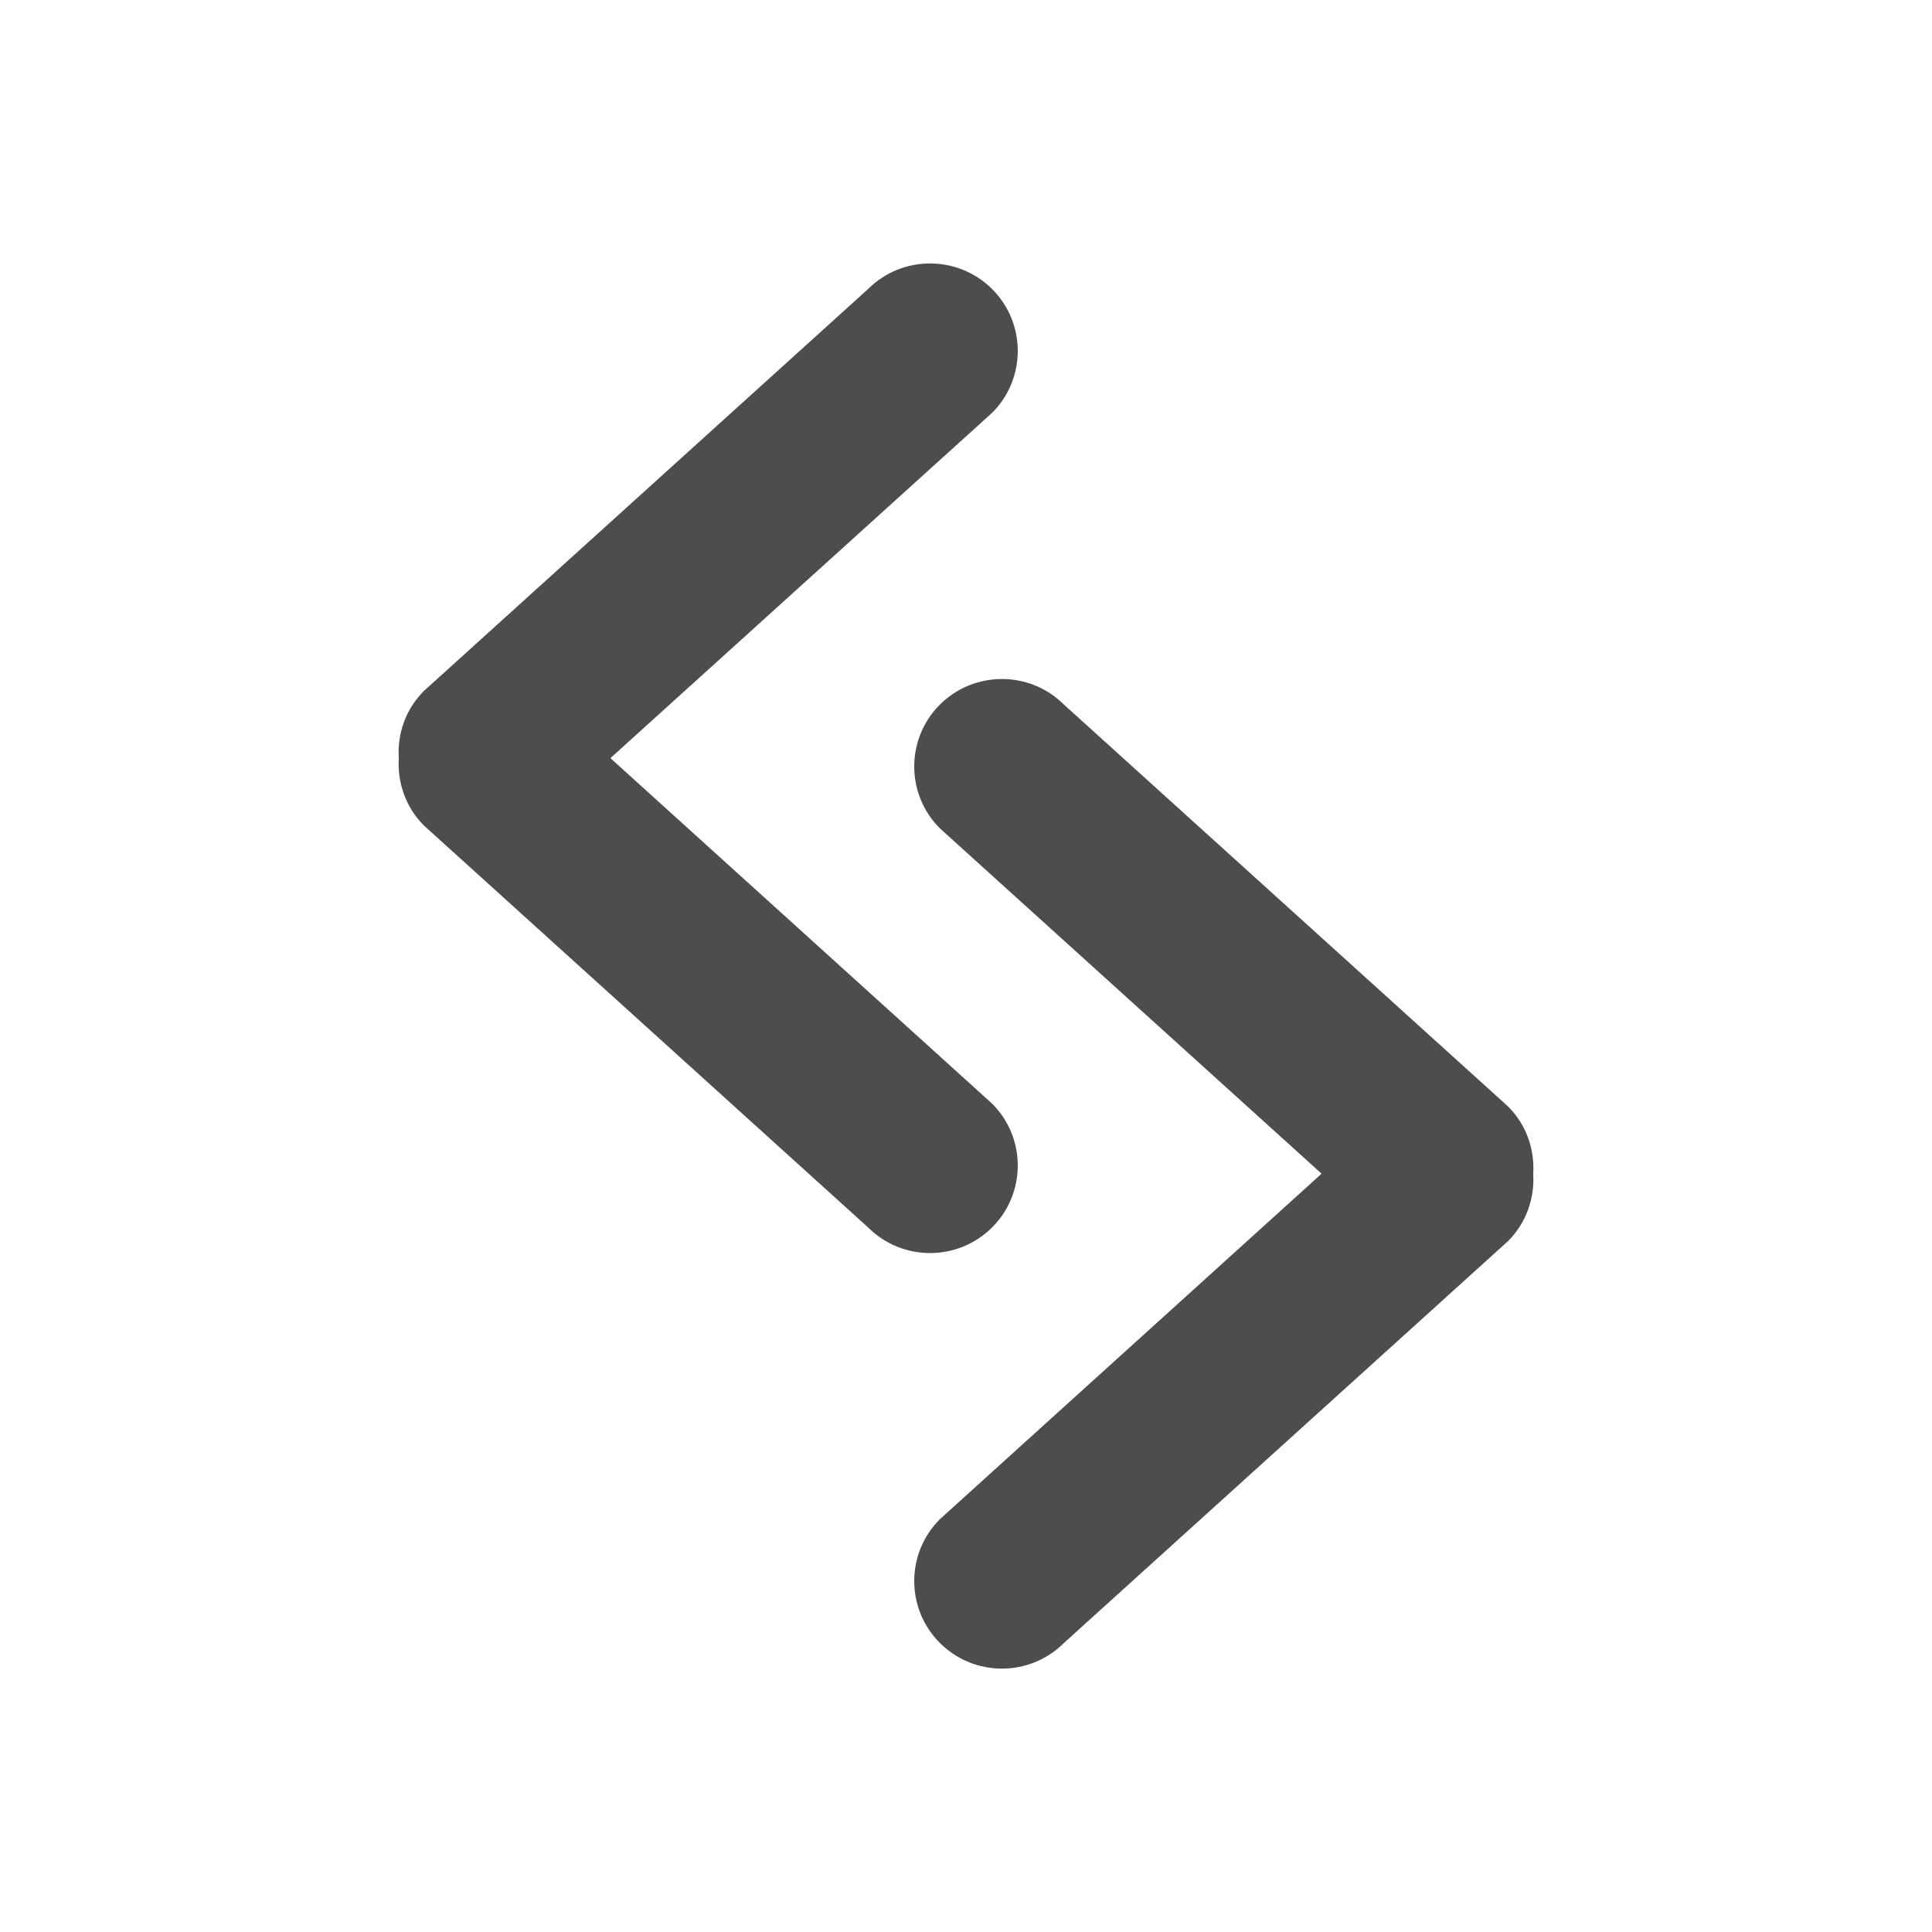 <svg xmlns="http://www.w3.org/2000/svg" viewBox="0 0 22 22">
  <defs id="defs3051">
    <style type="text/css" id="current-color-scheme">
      .ColorScheme-Text {
        color:#4d4d4d
      }
      </style>
  </defs>
    <path
       style="fill:currentColor;fill-opacity:1;stroke:none"
       class="ColorScheme-Text"
       d="m 10.59,3 c -0.256,0 -0.51,0.097 -0.705,0.291 l -5.057,4.576 c -0.211,0.211 -0.305,0.49 -0.287,0.766 -0.017,0.276 0.076,0.557 0.287,0.768 l 5.057,4.576 c 0.39,0.389 1.022,0.389 1.412,0 0.39,-0.389 0.39,-1.021 0,-1.41 l -4.346,-3.934 4.346,-3.932 c 0.39,-0.389 0.39,-1.021 0,-1.41 -0.195,-0.194 -0.451,-0.291 -0.707,-0.291 z m 0.82,4.732 c -0.256,0 -0.512,0.097 -0.707,0.291 -0.39,0.389 -0.39,1.021 0,1.41 l 4.346,3.932 -4.346,3.934 c -0.39,0.389 -0.39,1.021 0,1.41 0.39,0.389 1.022,0.389 1.412,0 l 5.057,-4.576 c 0.211,-0.211 0.304,-0.492 0.287,-0.768 0.017,-0.275 -0.076,-0.555 -0.287,-0.766 L 12.115,8.023 c -0.195,-0.194 -0.45,-0.291 -0.705,-0.291 z"
        />
</svg>

